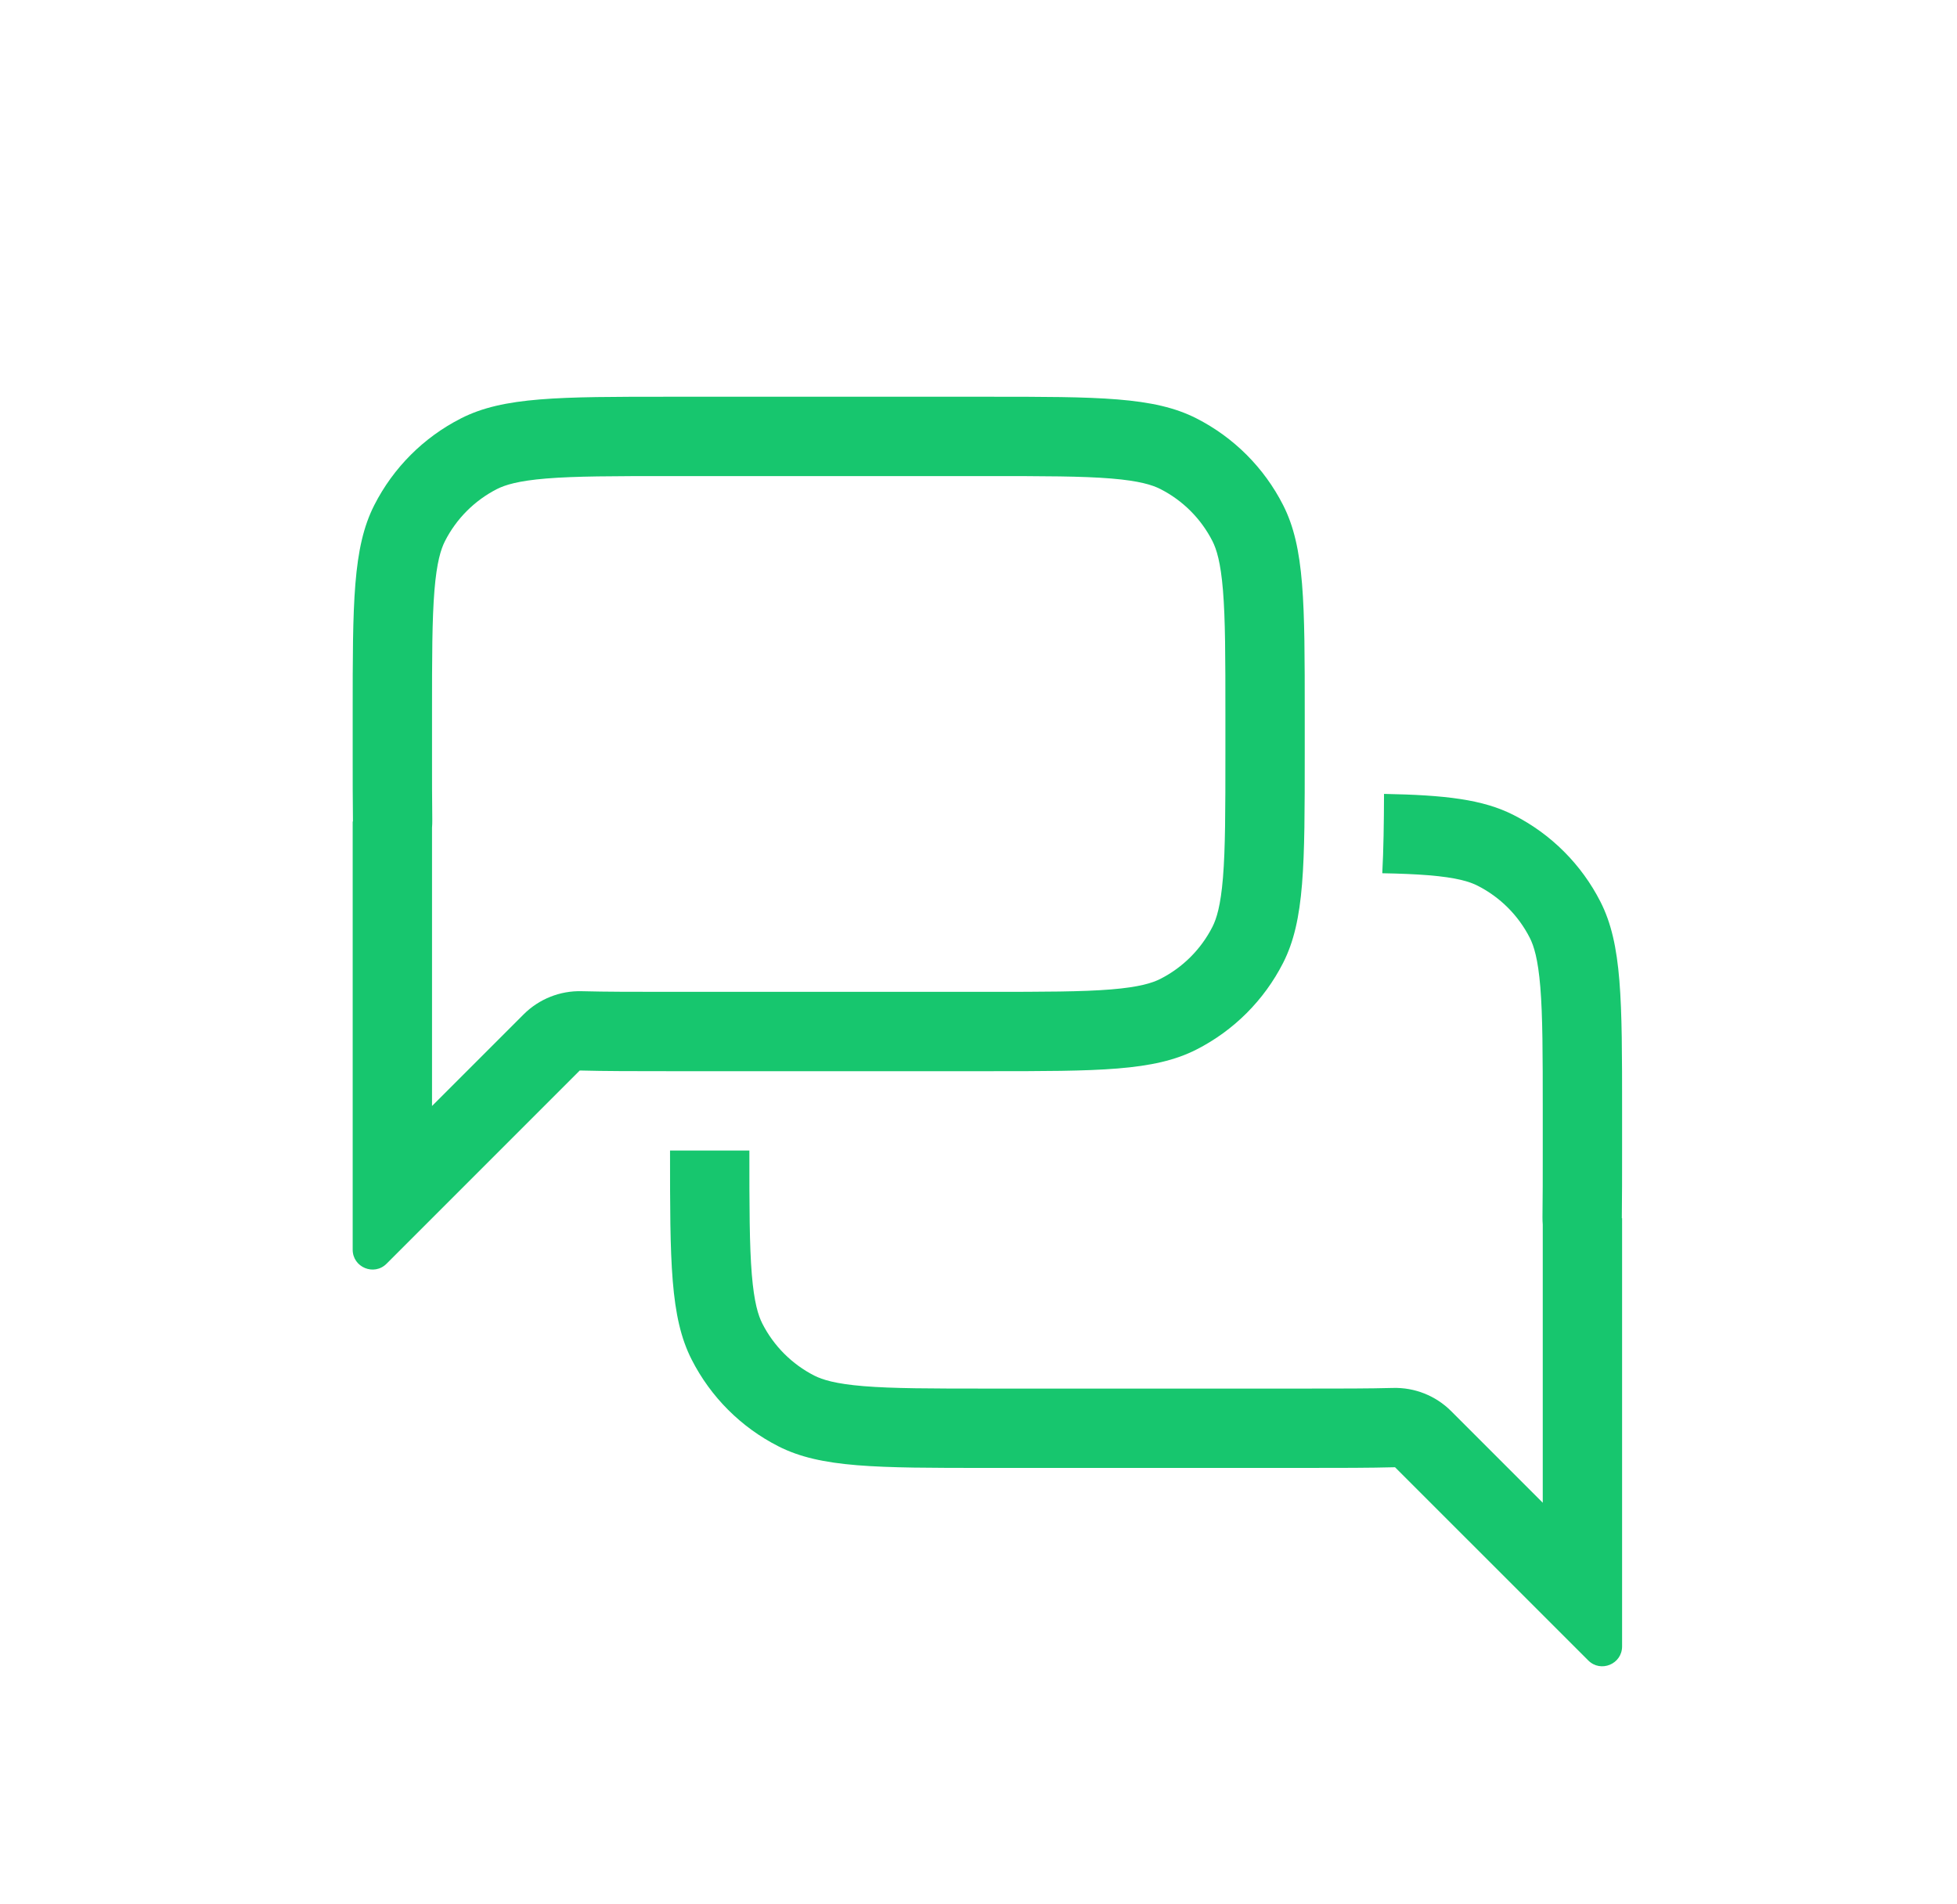 <svg width="37" height="36" viewBox="0 0 37 36" fill="none" xmlns="http://www.w3.org/2000/svg">
<path fill-rule="evenodd" clip-rule="evenodd" d="M10.961 20.237C11.441 20.25 12.002 20.25 12.668 20.25H18.668C20.768 20.25 21.818 20.25 22.62 19.841C23.326 19.482 23.9 18.908 24.259 18.203C24.668 17.4 24.668 16.35 24.668 14.25V13.5C24.668 11.4 24.668 10.35 24.259 9.548C23.9 8.842 23.326 8.268 22.62 7.909C21.818 7.5 20.768 7.5 18.668 7.5H12.668C10.568 7.5 9.518 7.5 8.716 7.909C8.01 8.268 7.436 8.842 7.077 9.548C6.668 10.35 6.668 11.4 6.668 13.5V14.25C6.668 14.728 6.668 15.151 6.673 15.53H6.668V23.624C6.668 23.958 7.072 24.126 7.308 23.89L10.961 20.237ZM8.168 15.65C8.172 15.604 8.173 15.557 8.173 15.511C8.168 15.143 8.168 14.73 8.168 14.25V13.5C8.168 12.425 8.169 11.709 8.214 11.159C8.258 10.627 8.335 10.383 8.413 10.229C8.629 9.805 8.973 9.461 9.396 9.245C9.551 9.167 9.795 9.09 10.327 9.046C10.877 9.001 11.593 9 12.668 9H18.668C19.743 9 20.459 9.001 21.009 9.046C21.541 9.09 21.785 9.167 21.939 9.245C22.363 9.461 22.707 9.805 22.923 10.229C23.001 10.383 23.078 10.627 23.122 11.159C23.167 11.709 23.168 12.425 23.168 13.5V14.25C23.168 15.325 23.167 16.041 23.122 16.591C23.078 17.123 23.001 17.367 22.923 17.521C22.707 17.945 22.363 18.289 21.939 18.505C21.785 18.583 21.541 18.66 21.009 18.704C20.459 18.749 19.743 18.75 18.668 18.75H12.668C11.995 18.75 11.457 18.75 11.001 18.738C10.59 18.726 10.191 18.885 9.9 19.176L8.168 20.908V15.65Z" fill="#17C66E"/>
<path d="M12.668 21.75H14.168C14.168 22.825 14.169 23.541 14.214 24.091C14.258 24.623 14.335 24.867 14.413 25.021C14.629 25.445 14.973 25.789 15.396 26.005C15.551 26.083 15.795 26.16 16.327 26.204C16.877 26.249 17.593 26.25 18.668 26.25H24.668C25.341 26.25 25.879 26.25 26.335 26.238C26.746 26.226 27.145 26.385 27.436 26.676L29.168 28.408V23.15C29.164 23.104 29.163 23.057 29.163 23.011C29.168 22.643 29.168 22.23 29.168 21.75V21C29.168 19.925 29.167 19.209 29.122 18.659C29.078 18.127 29.001 17.883 28.923 17.729C28.707 17.305 28.363 16.961 27.939 16.745C27.785 16.666 27.541 16.59 27.009 16.546C26.758 16.526 26.472 16.514 26.134 16.508C26.158 16.064 26.165 15.565 26.167 15.008C27.322 15.03 28.037 15.111 28.62 15.409C29.326 15.768 29.9 16.342 30.259 17.047C30.668 17.85 30.668 18.9 30.668 21V21.75C30.668 22.228 30.668 22.651 30.663 23.03H30.668V31.124C30.668 31.458 30.264 31.626 30.028 31.389L26.375 27.737C25.895 27.75 25.334 27.75 24.668 27.75H18.668C16.568 27.75 15.518 27.75 14.716 27.341C14.01 26.982 13.436 26.408 13.077 25.702C12.668 24.9 12.668 23.85 12.668 21.75Z" fill="#17C66E"/>
</svg>

